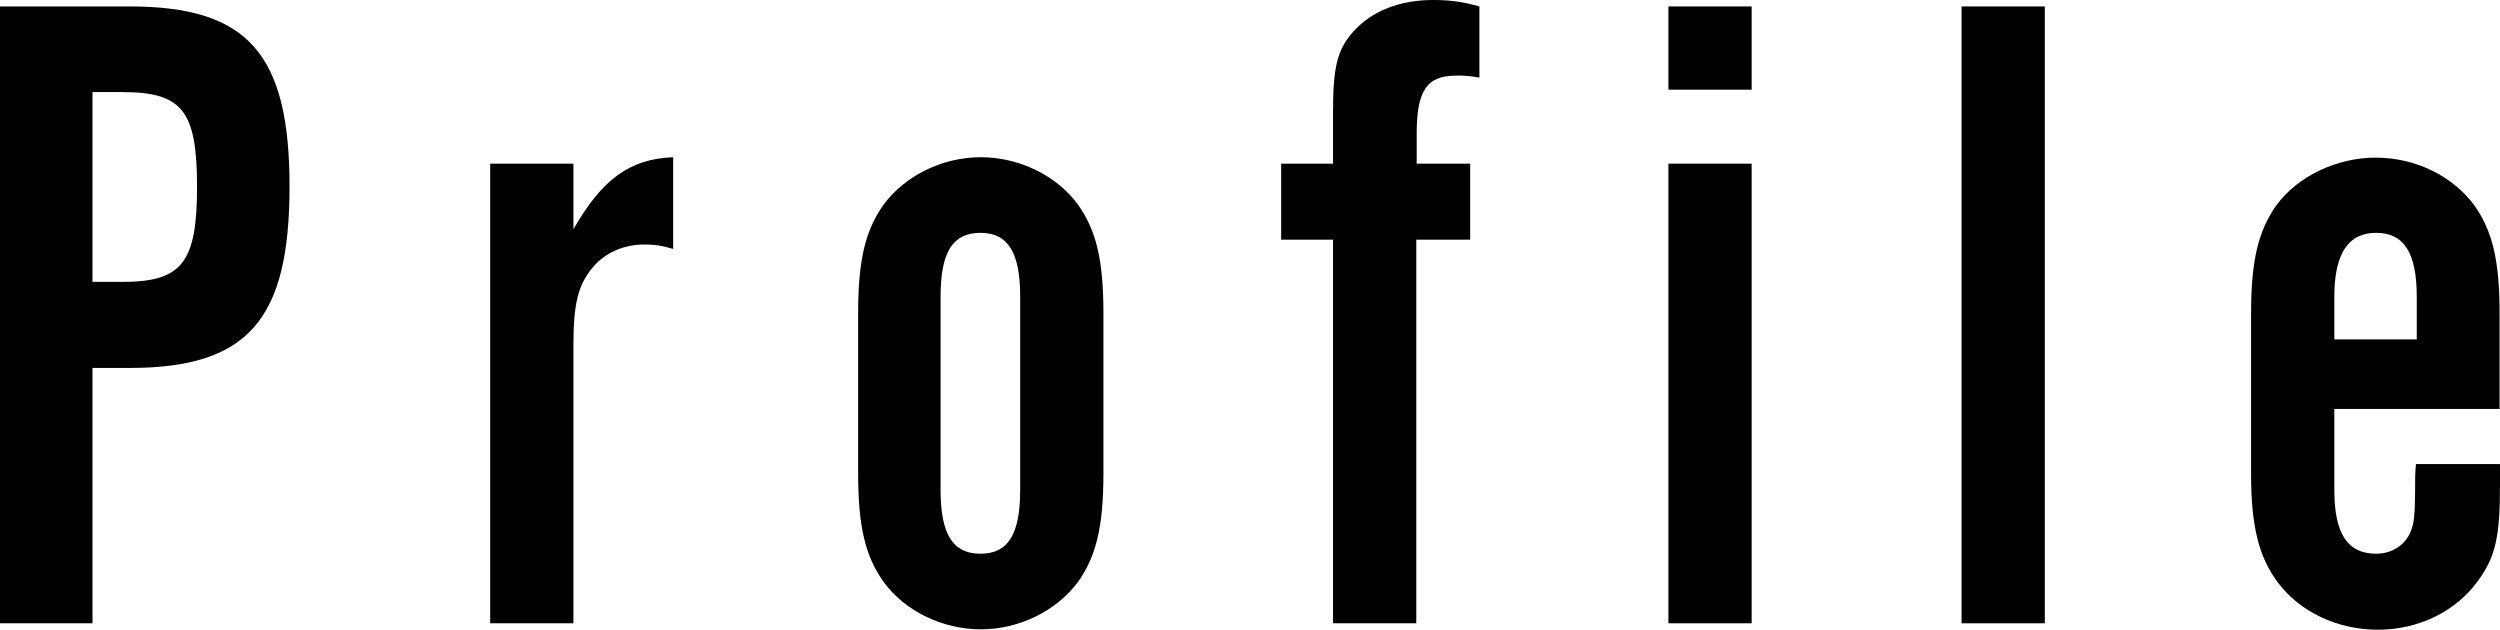 <?xml version="1.0" encoding="UTF-8"?><svg id="_イヤー_2" xmlns="http://www.w3.org/2000/svg" viewBox="0 0 62.17 15.66"><g id="design"><g><path d="M2.3,15.5H0V.16H3.22c2.94,0,3.98,1.17,3.98,4.48s-1.03,4.51-3.98,4.51h-.92v6.35Zm.74-8.49c1.49,0,1.86-.48,1.86-2.37s-.37-2.35-1.86-2.35h-.74V7.01h.74Z"/><path d="M14.26,4.07v1.63c.71-1.24,1.4-1.75,2.48-1.79v2.28c-.3-.09-.48-.11-.71-.11-.53,0-.99,.21-1.29,.57-.37,.44-.48,.92-.48,1.93v6.92h-2.07V4.07h2.07Z"/><path d="M27.44,11.77c0,1.33-.18,2.07-.64,2.71-.53,.71-1.45,1.17-2.41,1.17s-1.89-.46-2.41-1.17c-.46-.64-.64-1.38-.64-2.71v-3.98c0-1.33,.18-2.07,.64-2.71,.53-.71,1.45-1.17,2.41-1.17s1.89,.46,2.41,1.17c.46,.64,.64,1.38,.64,2.71v3.98Zm-4.05,.41c0,1.1,.3,1.59,.99,1.59s.99-.48,.99-1.59V7.38c0-1.1-.3-1.59-.99-1.59s-.99,.48-.99,1.59v4.81Z"/><path d="M36.55,5.96h-1.33V15.5h-2.07V5.96h-1.29v-1.89h1.29v-1.31c0-1.1,.11-1.54,.51-1.98,.46-.51,1.15-.78,1.98-.78,.44,0,.76,.05,1.15,.16V1.93c-.28-.05-.41-.05-.57-.05-.74,0-.99,.37-.99,1.45v.74h1.33v1.89Z"/><path d="M43.56,2.23h-2.07V.16h2.07V2.23Zm0,13.27h-2.07V4.07h2.07V15.5Z"/><path d="M50.85,15.5h-2.07V.16h2.07V15.5Z"/><path d="M58.05,10.16v2.02c0,1.08,.32,1.59,1.04,1.59,.39,0,.71-.21,.85-.53,.09-.23,.12-.34,.12-1.29,0-.05,0-.21,.02-.41h2.09v.53c0,1.26-.11,1.77-.53,2.35-.55,.78-1.49,1.24-2.51,1.24s-1.95-.46-2.48-1.17c-.48-.64-.67-1.4-.67-2.71v-3.98c0-1.33,.18-2.07,.64-2.71,.53-.71,1.49-1.17,2.46-1.17s1.89,.44,2.44,1.17c.46,.64,.64,1.38,.64,2.71v2.37h-4.12Zm2.05-2.78c0-1.1-.32-1.59-1.01-1.59s-1.04,.51-1.04,1.59v1.06h2.05v-1.06Z"/></g></g></svg>
